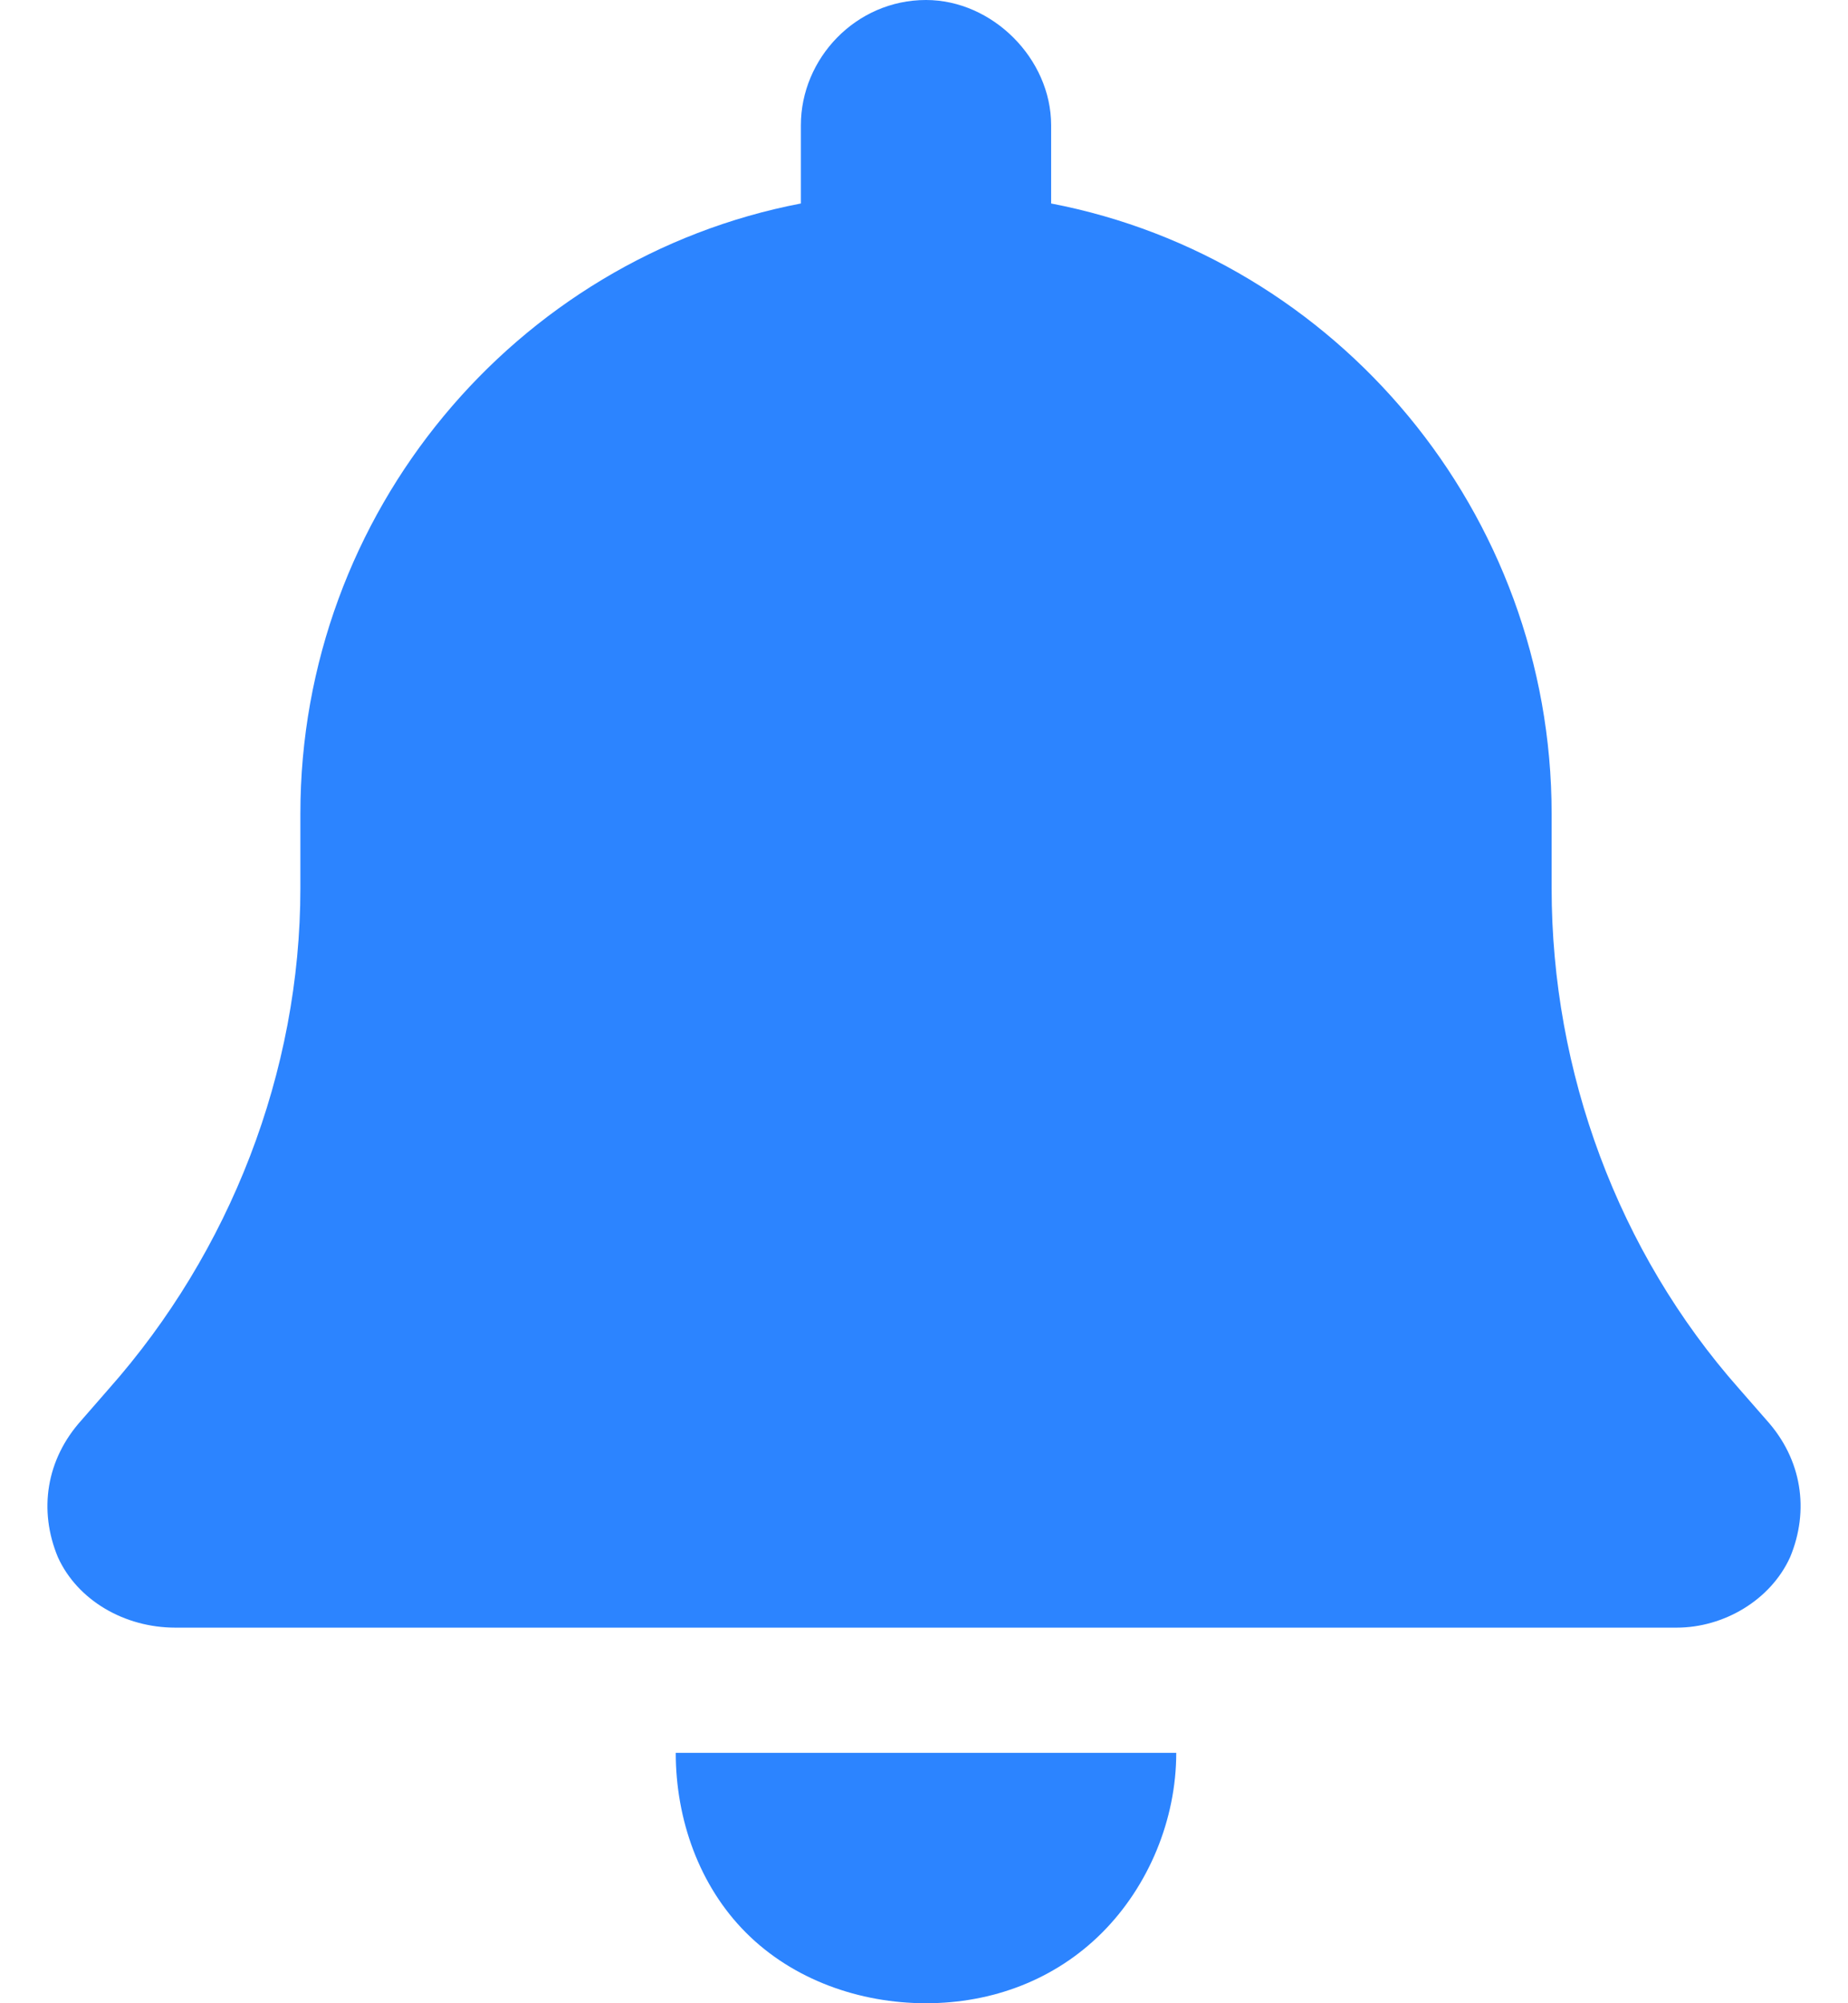 <svg width="24" height="26" viewBox="0 0 24 26" fill="none" xmlns="http://www.w3.org/2000/svg">
<path d="M12.026 0C12.889 0 13.651 0.762 13.651 1.625V2.641C17.358 3.352 20.151 6.652 20.151 10.562V11.527C20.151 13.914 21.014 16.25 22.588 18.027L22.944 18.434C23.401 18.941 23.502 19.602 23.248 20.211C22.994 20.77 22.385 21.125 21.776 21.125H2.276C1.616 21.125 1.006 20.77 0.752 20.211C0.498 19.602 0.6 18.941 1.057 18.434L1.412 18.027C2.987 16.25 3.901 13.914 3.901 11.527V10.562C3.901 6.652 6.694 3.352 10.401 2.641V1.625C10.401 0.762 11.112 0 12.026 0ZM14.311 25.086C13.701 25.695 12.889 26 12.026 26C11.162 26 10.299 25.695 9.69 25.086C9.08 24.477 8.776 23.613 8.776 22.75H15.276C15.276 23.613 14.92 24.477 14.311 25.086Z" fill="#2C84FF"/>
</svg>
